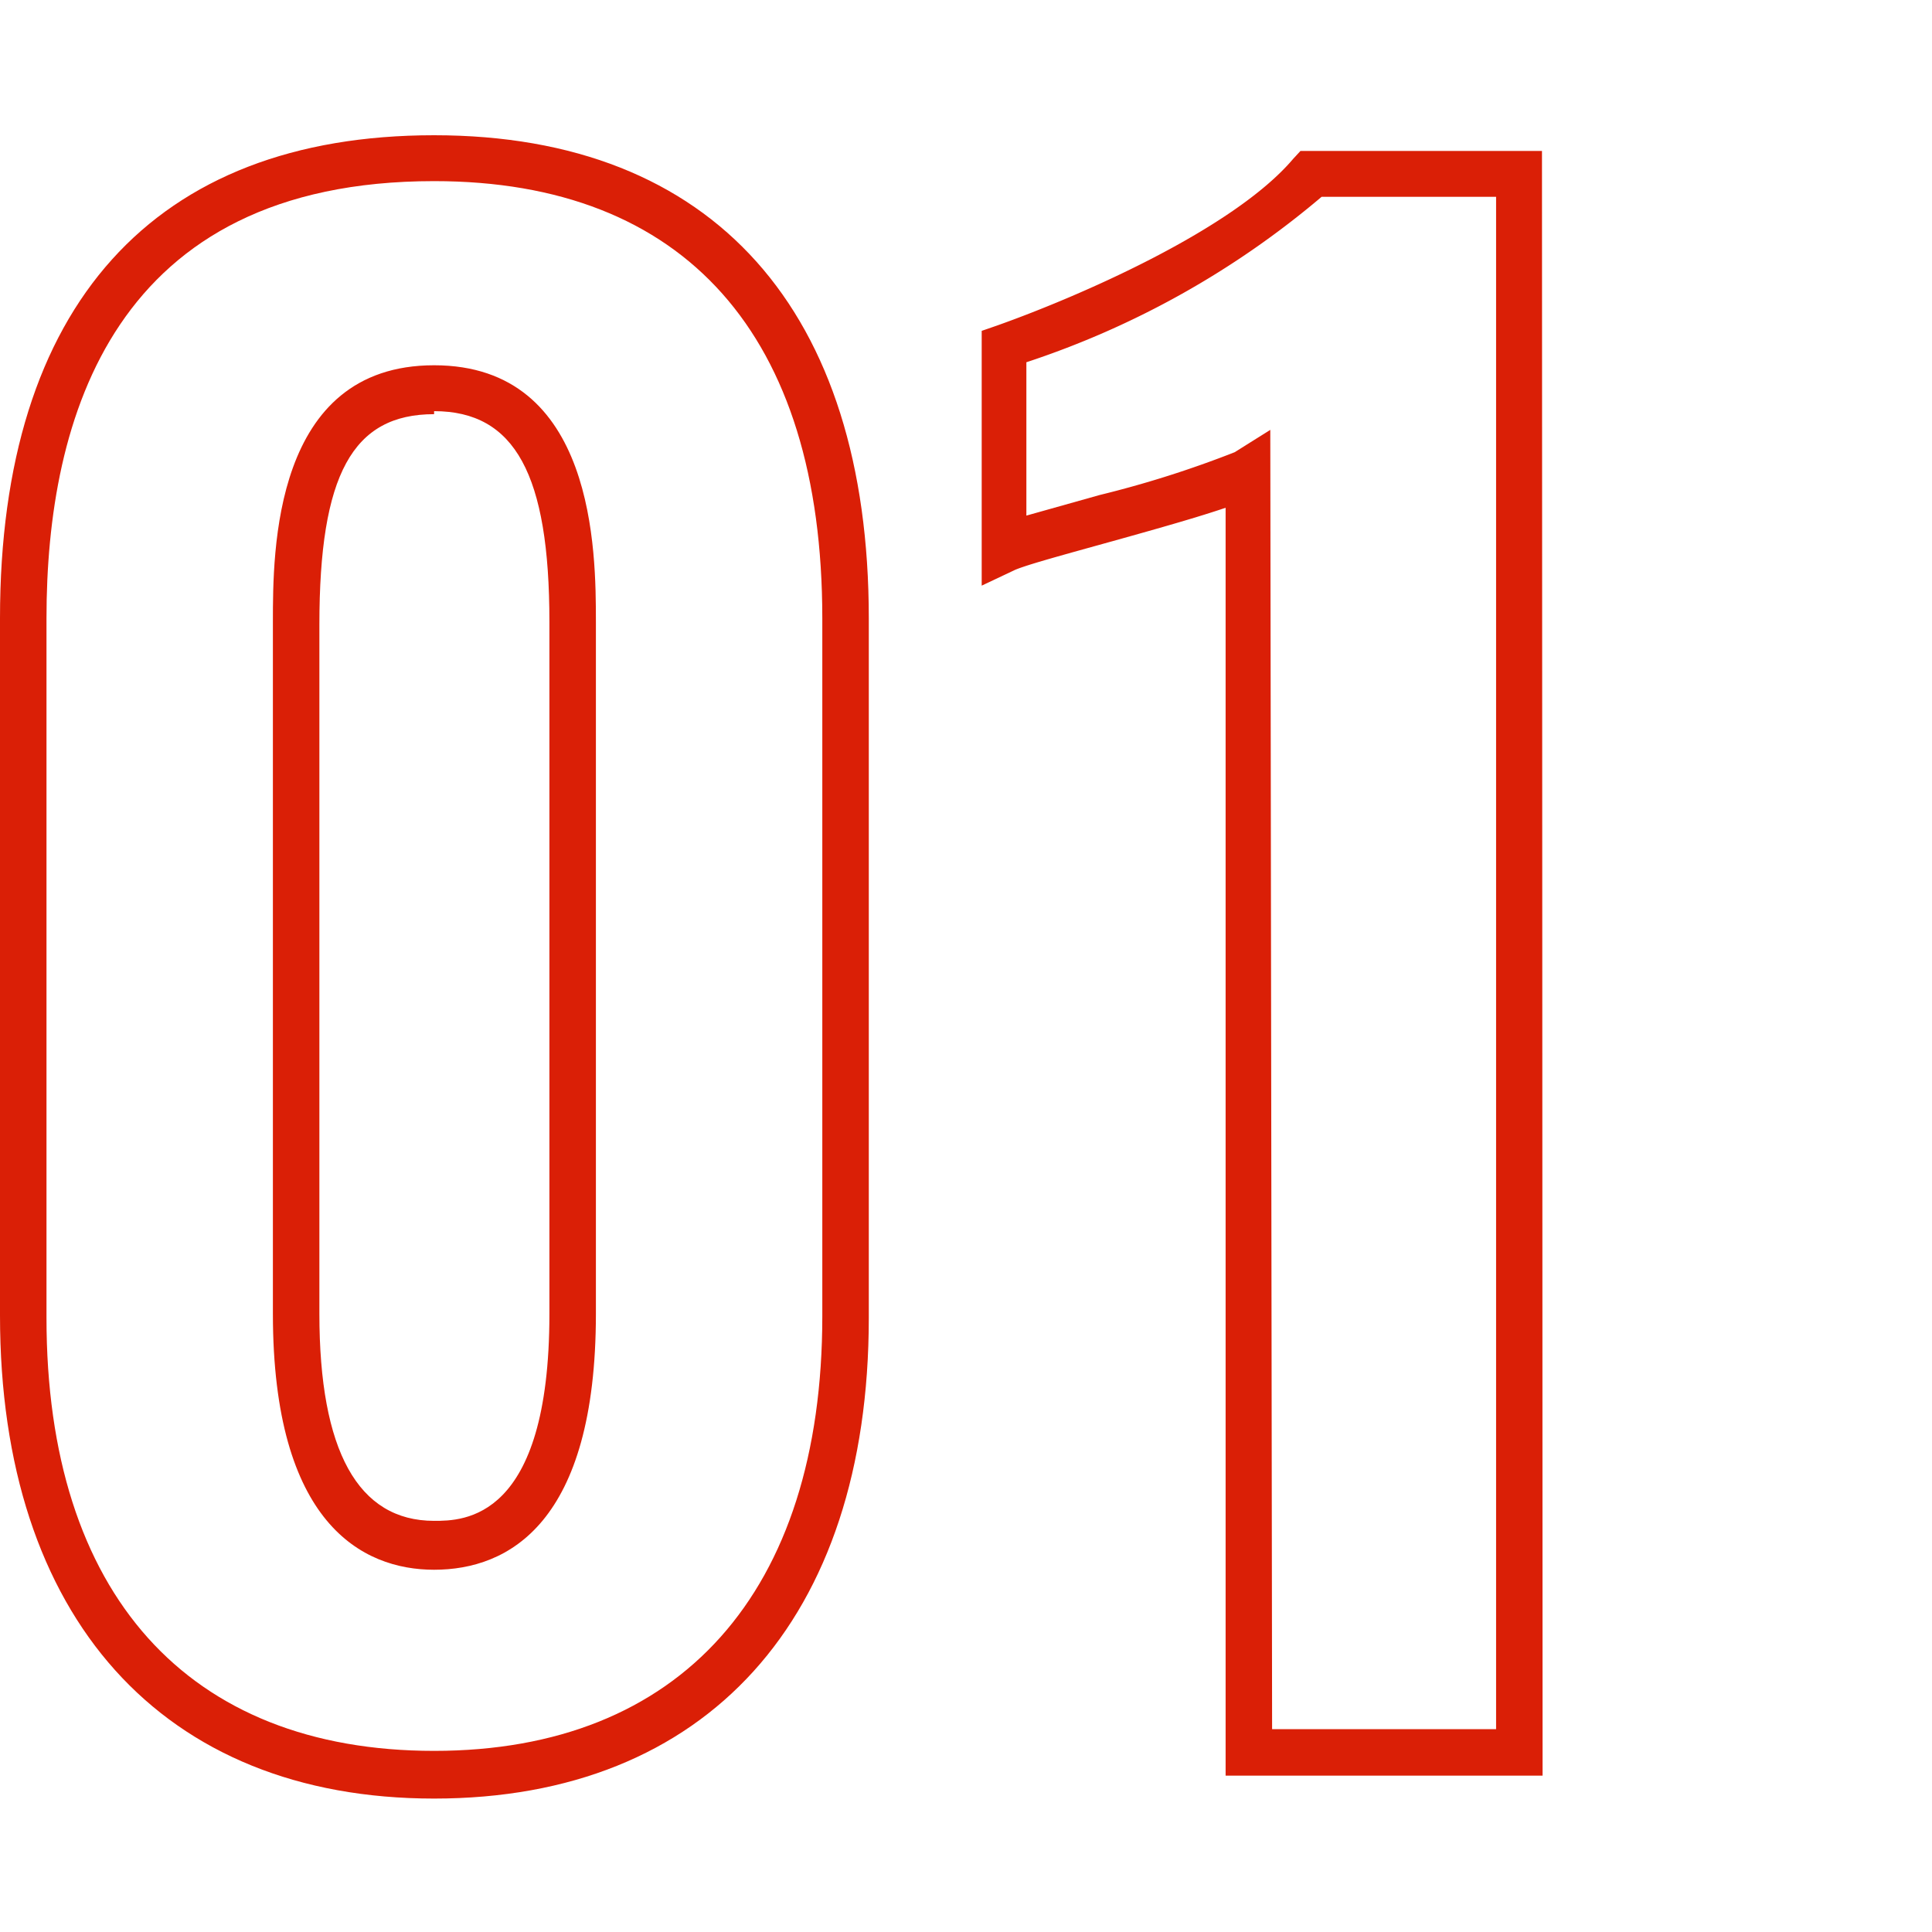 <svg id="レイヤー_1" data-name="レイヤー 1" xmlns="http://www.w3.org/2000/svg" viewBox="0 0 32 32"><defs><style>.cls-1{isolation:isolate;}.cls-2{fill:#da1f06;}</style></defs><g id="_01" data-name=" 01" class="cls-1"><g class="cls-1"><path class="cls-2" d="M7.19,29.79c-4.5,0-7.19-3-7.19-8V10.24c0-5.18,2.55-8,7.19-8s7.2,2.92,7.2,8V21.83C14.39,26.82,11.7,29.79,7.19,29.79ZM7.19,3C1.88,3,.77,6.92.77,10.24V21.83C.77,26.4,3.11,29,7.19,29s6.43-2.63,6.43-7.2V10.24C13.62,5.55,11.34,3,7.19,3Zm0,23C6,26,4.52,25.23,4.52,21.76V10.3c0-1.16,0-4.25,2.67-4.25S9.87,9.14,9.87,10.3V21.76C9.87,25.23,8.42,26,7.19,26Zm0-19.14c-1.35,0-1.9,1-1.9,3.49V21.76c0,2.27.64,3.43,1.9,3.43.48,0,1.91,0,1.91-3.43V10.3C9.1,7.86,8.53,6.81,7.19,6.81Z"/><path class="cls-2" d="M25.55,29.41H20.3v-21c-.44.15-1.07.33-1.86.55s-1.42.39-1.63.48l-.55.26V5.48l.26-.09c1.35-.48,3.91-1.59,4.9-2.76l.12-.13h4Zm-4.48-.77h3.71V3.26H21.89A14.64,14.64,0,0,1,17,6V8.54l1.21-.34a17.43,17.43,0,0,0,2.24-.71l.59-.37Z"/></g></g></svg>